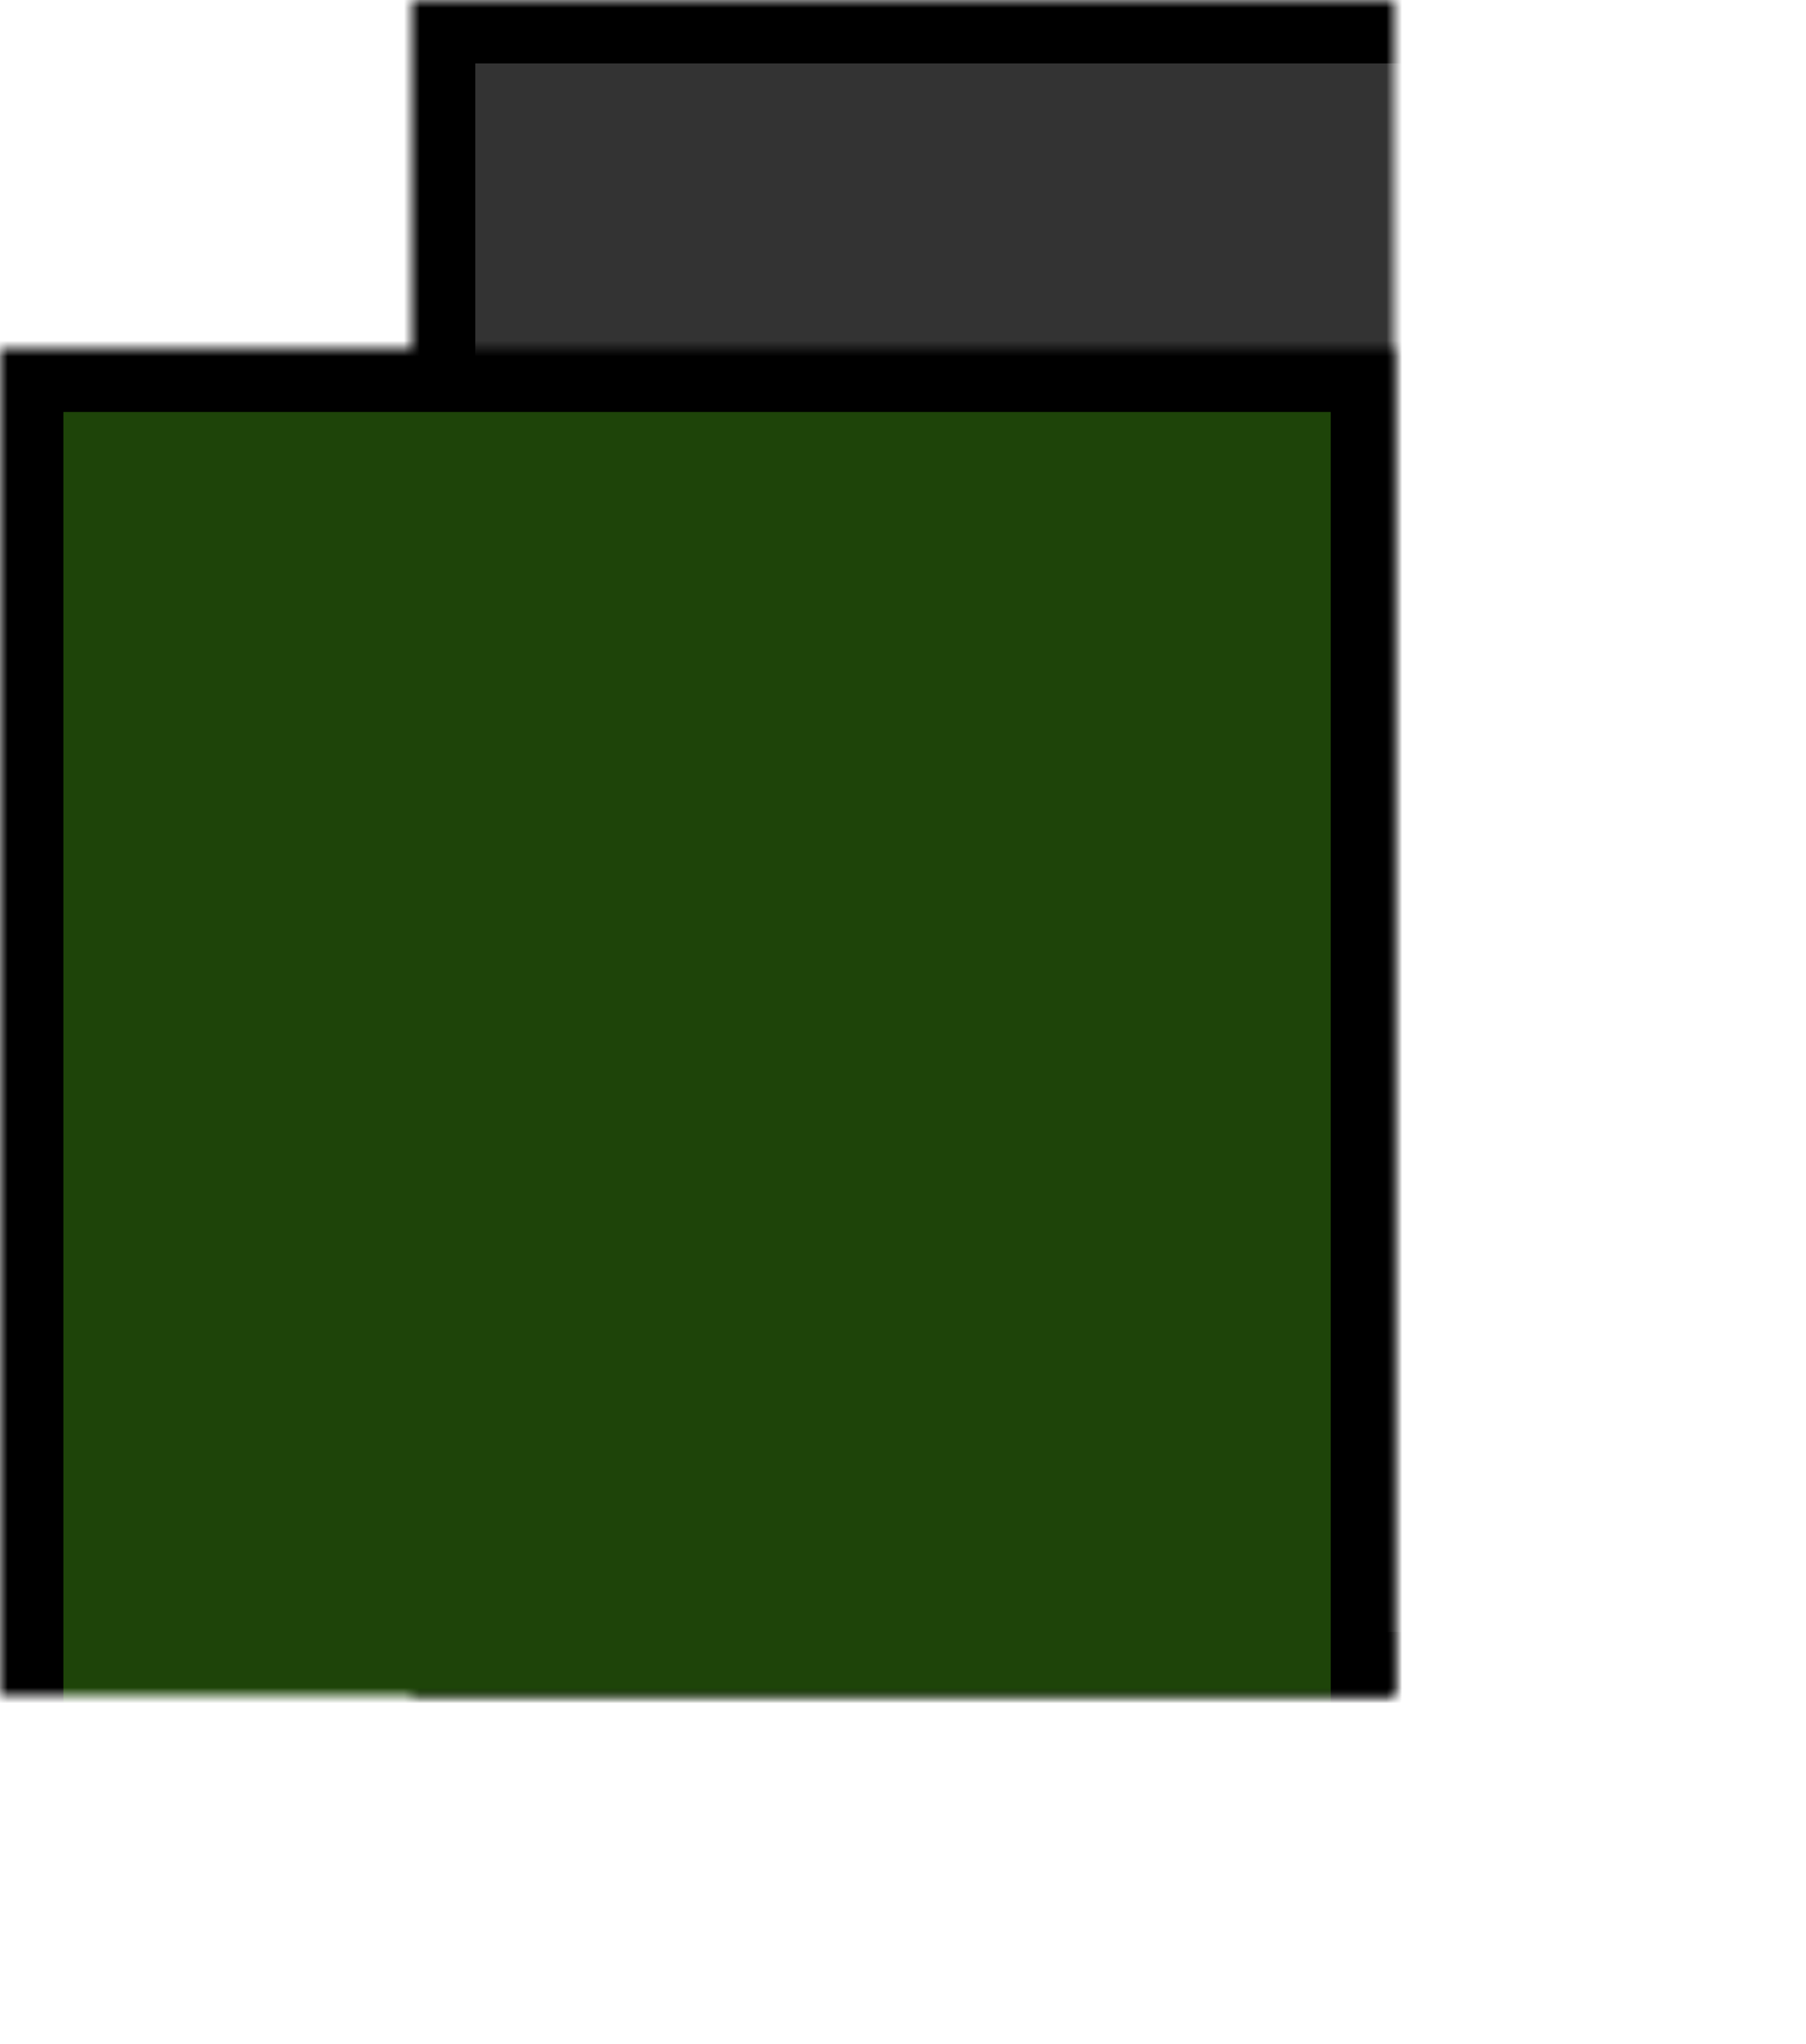 <?xml version="1.0" encoding="UTF-8"?>
<svg width="114px" height="129px" viewBox="0 0 114 129" version="1.1" xmlns="http://www.w3.org/2000/svg" xmlns:xlink="http://www.w3.org/1999/xlink">
    <!-- Generator: Sketch 42 (36781) - http://www.bohemiancoding.com/sketch -->
    <title>alga nori</title>
    <desc>Created with Sketch.</desc>
    <defs>
        <rect id="path-1" x="26" y="0" width="88" height="107"></rect>
        <mask id="mask-2" maskContentUnits="userSpaceOnUse" maskUnits="objectBoundingBox" x="0" y="0" width="88" height="107" fill="white">
            <use xlink:href="#path-1"></use>
        </mask>
        <rect id="path-3" x="0" y="22" width="88" height="107"></rect>
        <mask id="mask-4" maskContentUnits="userSpaceOnUse" maskUnits="objectBoundingBox" x="0" y="0" width="88" height="107" fill="white">
            <use xlink:href="#path-3"></use>
        </mask>
    </defs>
    <g id="Diccionario" stroke="none" stroke-width="1" fill="none" fill-rule="evenodd" stroke-linecap="round" stroke-linejoin="round">
        <g id="Diccionario-Desktop" transform="translate(-601, -4416)" stroke="#000000" stroke-width="8">
            <g id="alga-nori" transform="translate(601, 4416)">
                <use id="Rectangle" mask="url(#mask-2)" fill="#333333" xlink:href="#path-1"></use>
                <use id="Rectangle-Copy" mask="url(#mask-4)" fill="#1E4409" xlink:href="#path-3"></use>
            </g>
        </g>
    </g>
</svg>